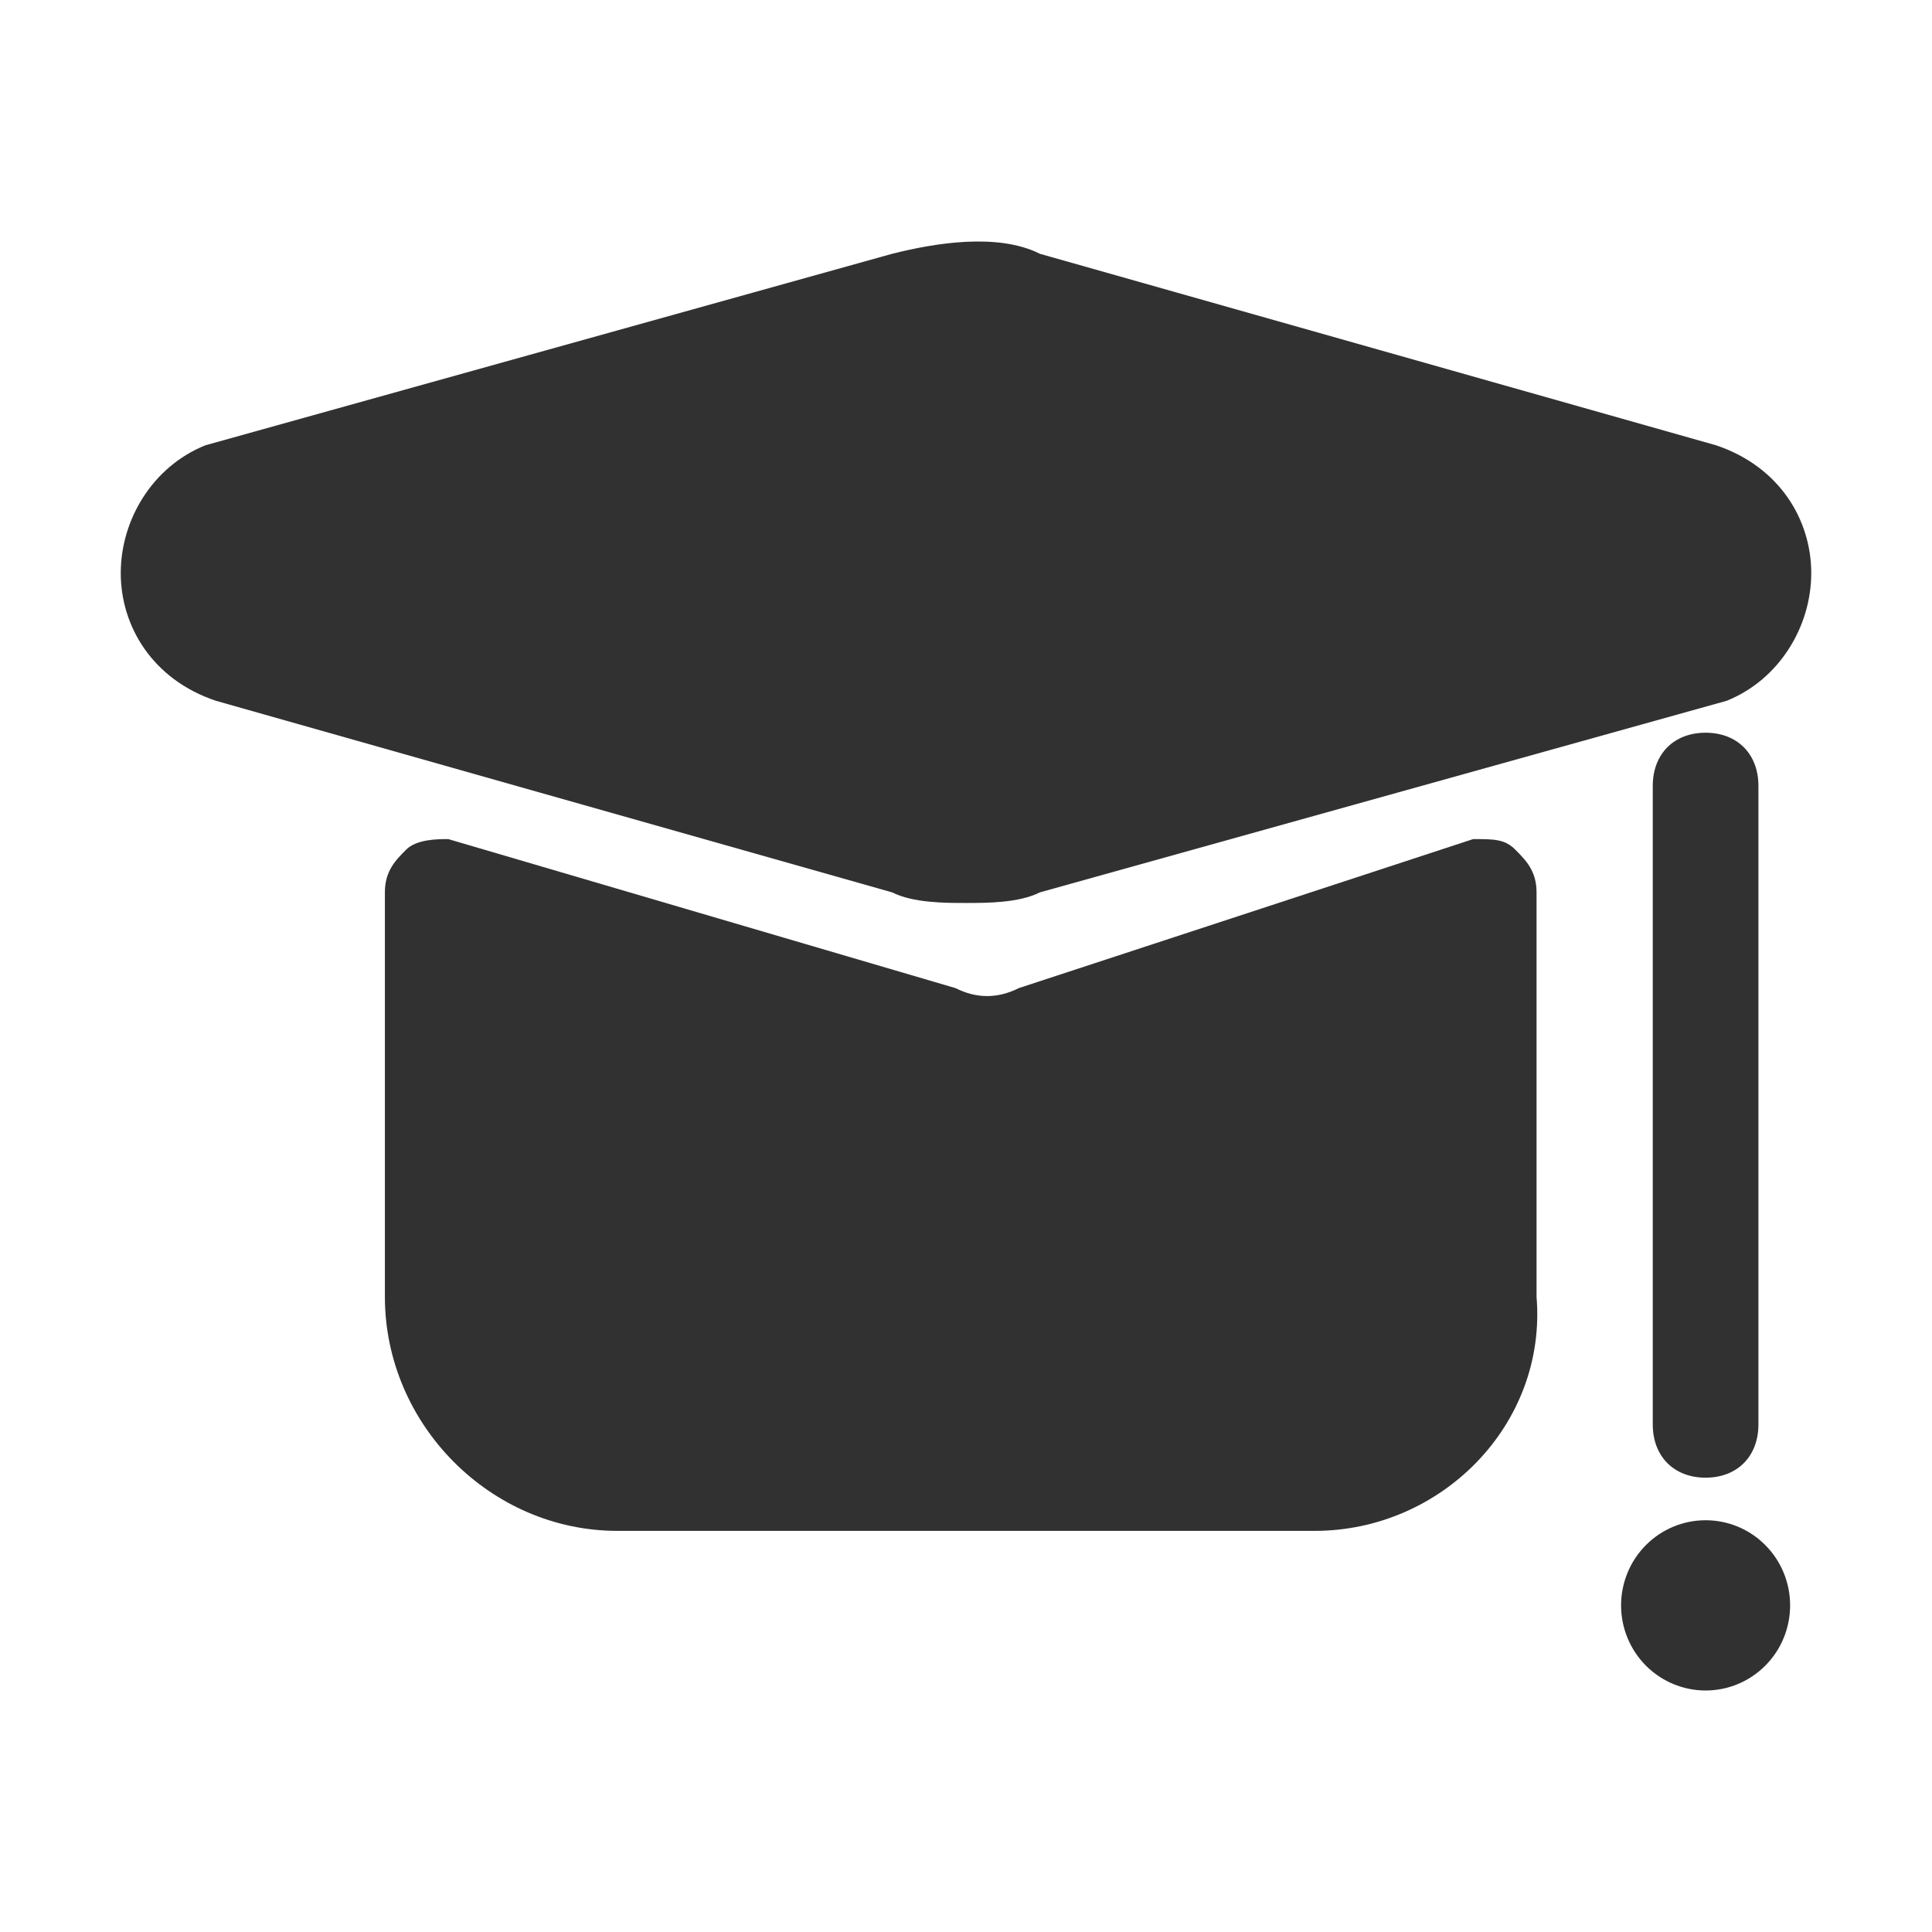 <svg width="32" height="32" viewBox="0 0 32 32" fill="none" xmlns="http://www.w3.org/2000/svg">
<path d="M16 14.956C15.65 14.956 15.125 14.956 14.775 14.78L3.575 11.607C2.525 11.254 2 10.373 2 9.492C2 8.61 2.525 7.729 3.4 7.376L14.775 4.204C15.475 4.027 16.525 3.851 17.225 4.204L28.425 7.376C29.475 7.729 30 8.61 30 9.492C30 10.373 29.475 11.254 28.6 11.607L17.225 14.78C16.875 14.956 16.35 14.956 16 14.956Z" fill="#313131"/>
<path d="M21.775 25.356H10.225C8.125 25.356 6.375 23.593 6.375 21.478V14.78C6.375 14.427 6.55 14.251 6.725 14.075C6.9 13.898 7.25 13.898 7.425 13.898L15.825 16.366C16.175 16.542 16.525 16.542 16.875 16.366L24.4 13.898C24.75 13.898 24.925 13.898 25.1 14.075C25.275 14.251 25.45 14.427 25.45 14.78V21.478C25.625 23.593 23.875 25.356 21.775 25.356Z" fill="#313131"/>
<path d="M28.25 24.475C27.725 24.475 27.375 24.122 27.375 23.593V13.017C27.375 12.488 27.725 12.136 28.25 12.136C28.775 12.136 29.125 12.488 29.125 13.017V23.593C29.125 24.122 28.775 24.475 28.25 24.475Z" fill="#313131"/>
<path d="M26.85 26.59C26.85 26.964 26.998 27.323 27.26 27.587C27.523 27.851 27.879 28 28.25 28C28.622 28 28.978 27.851 29.24 27.587C29.503 27.323 29.65 26.964 29.65 26.59C29.65 26.216 29.503 25.857 29.24 25.593C28.978 25.328 28.622 25.18 28.25 25.18C27.879 25.18 27.523 25.328 27.26 25.593C26.998 25.857 26.85 26.216 26.85 26.59Z" fill="#313131"/>
</svg>
